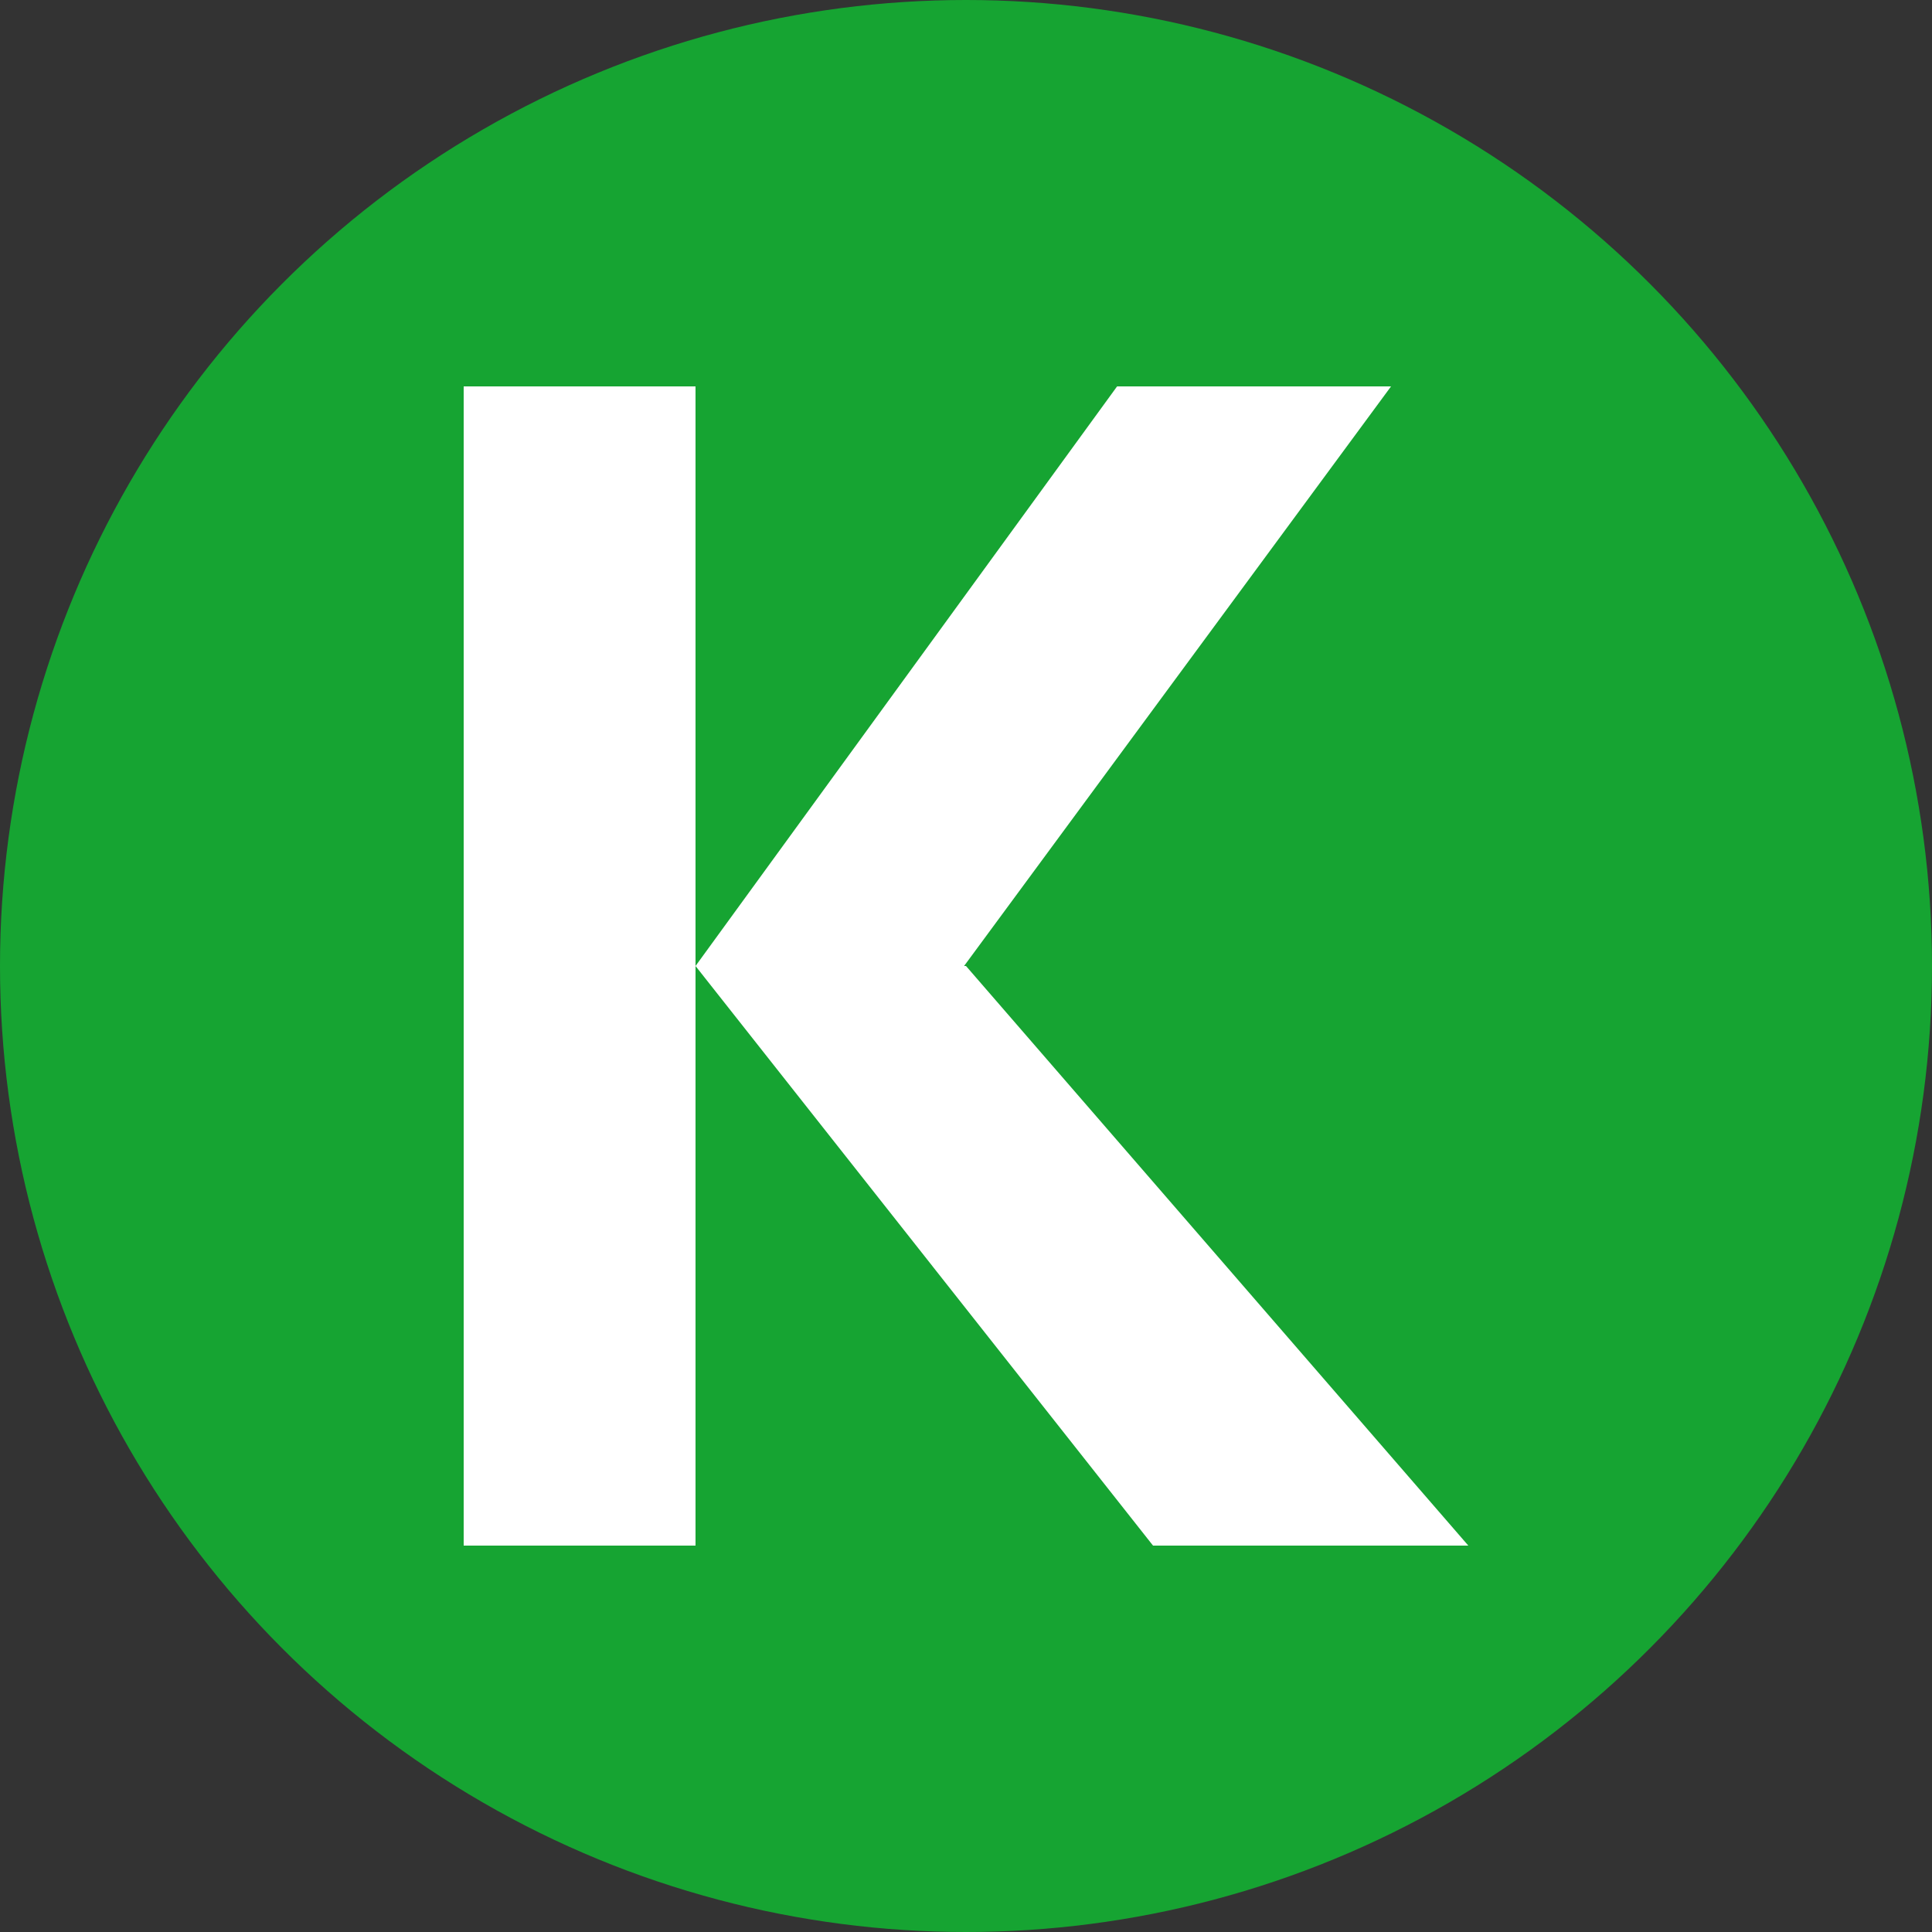 <?xml version='1.0' encoding='utf-8'?>
<svg xmlns="http://www.w3.org/2000/svg" id="Layer_1" data-name="Layer 1" viewBox="0 0 300 300" width="300" height="300"><rect x="0" y="0" width="300" height="300" fill="#333333" stroke="none"/><defs><clipPath id="bz_circular_clip"><circle cx="150.0" cy="150.0" r="150.0" /></clipPath></defs><g clip-path="url(#bz_circular_clip)"><path d="M-1.5-1.5h303v303H-1.5Z" fill="#16a432" /><polygon points="108 150 179.04 240 228 240 150 150 108 150" fill="#fff" /><polygon points="149.7 150 216 60 173.46 60 108 150 149.7 150" fill="#fff" /><rect x="72" y="60" width="36" height="180" fill="#fff" /></g></svg>